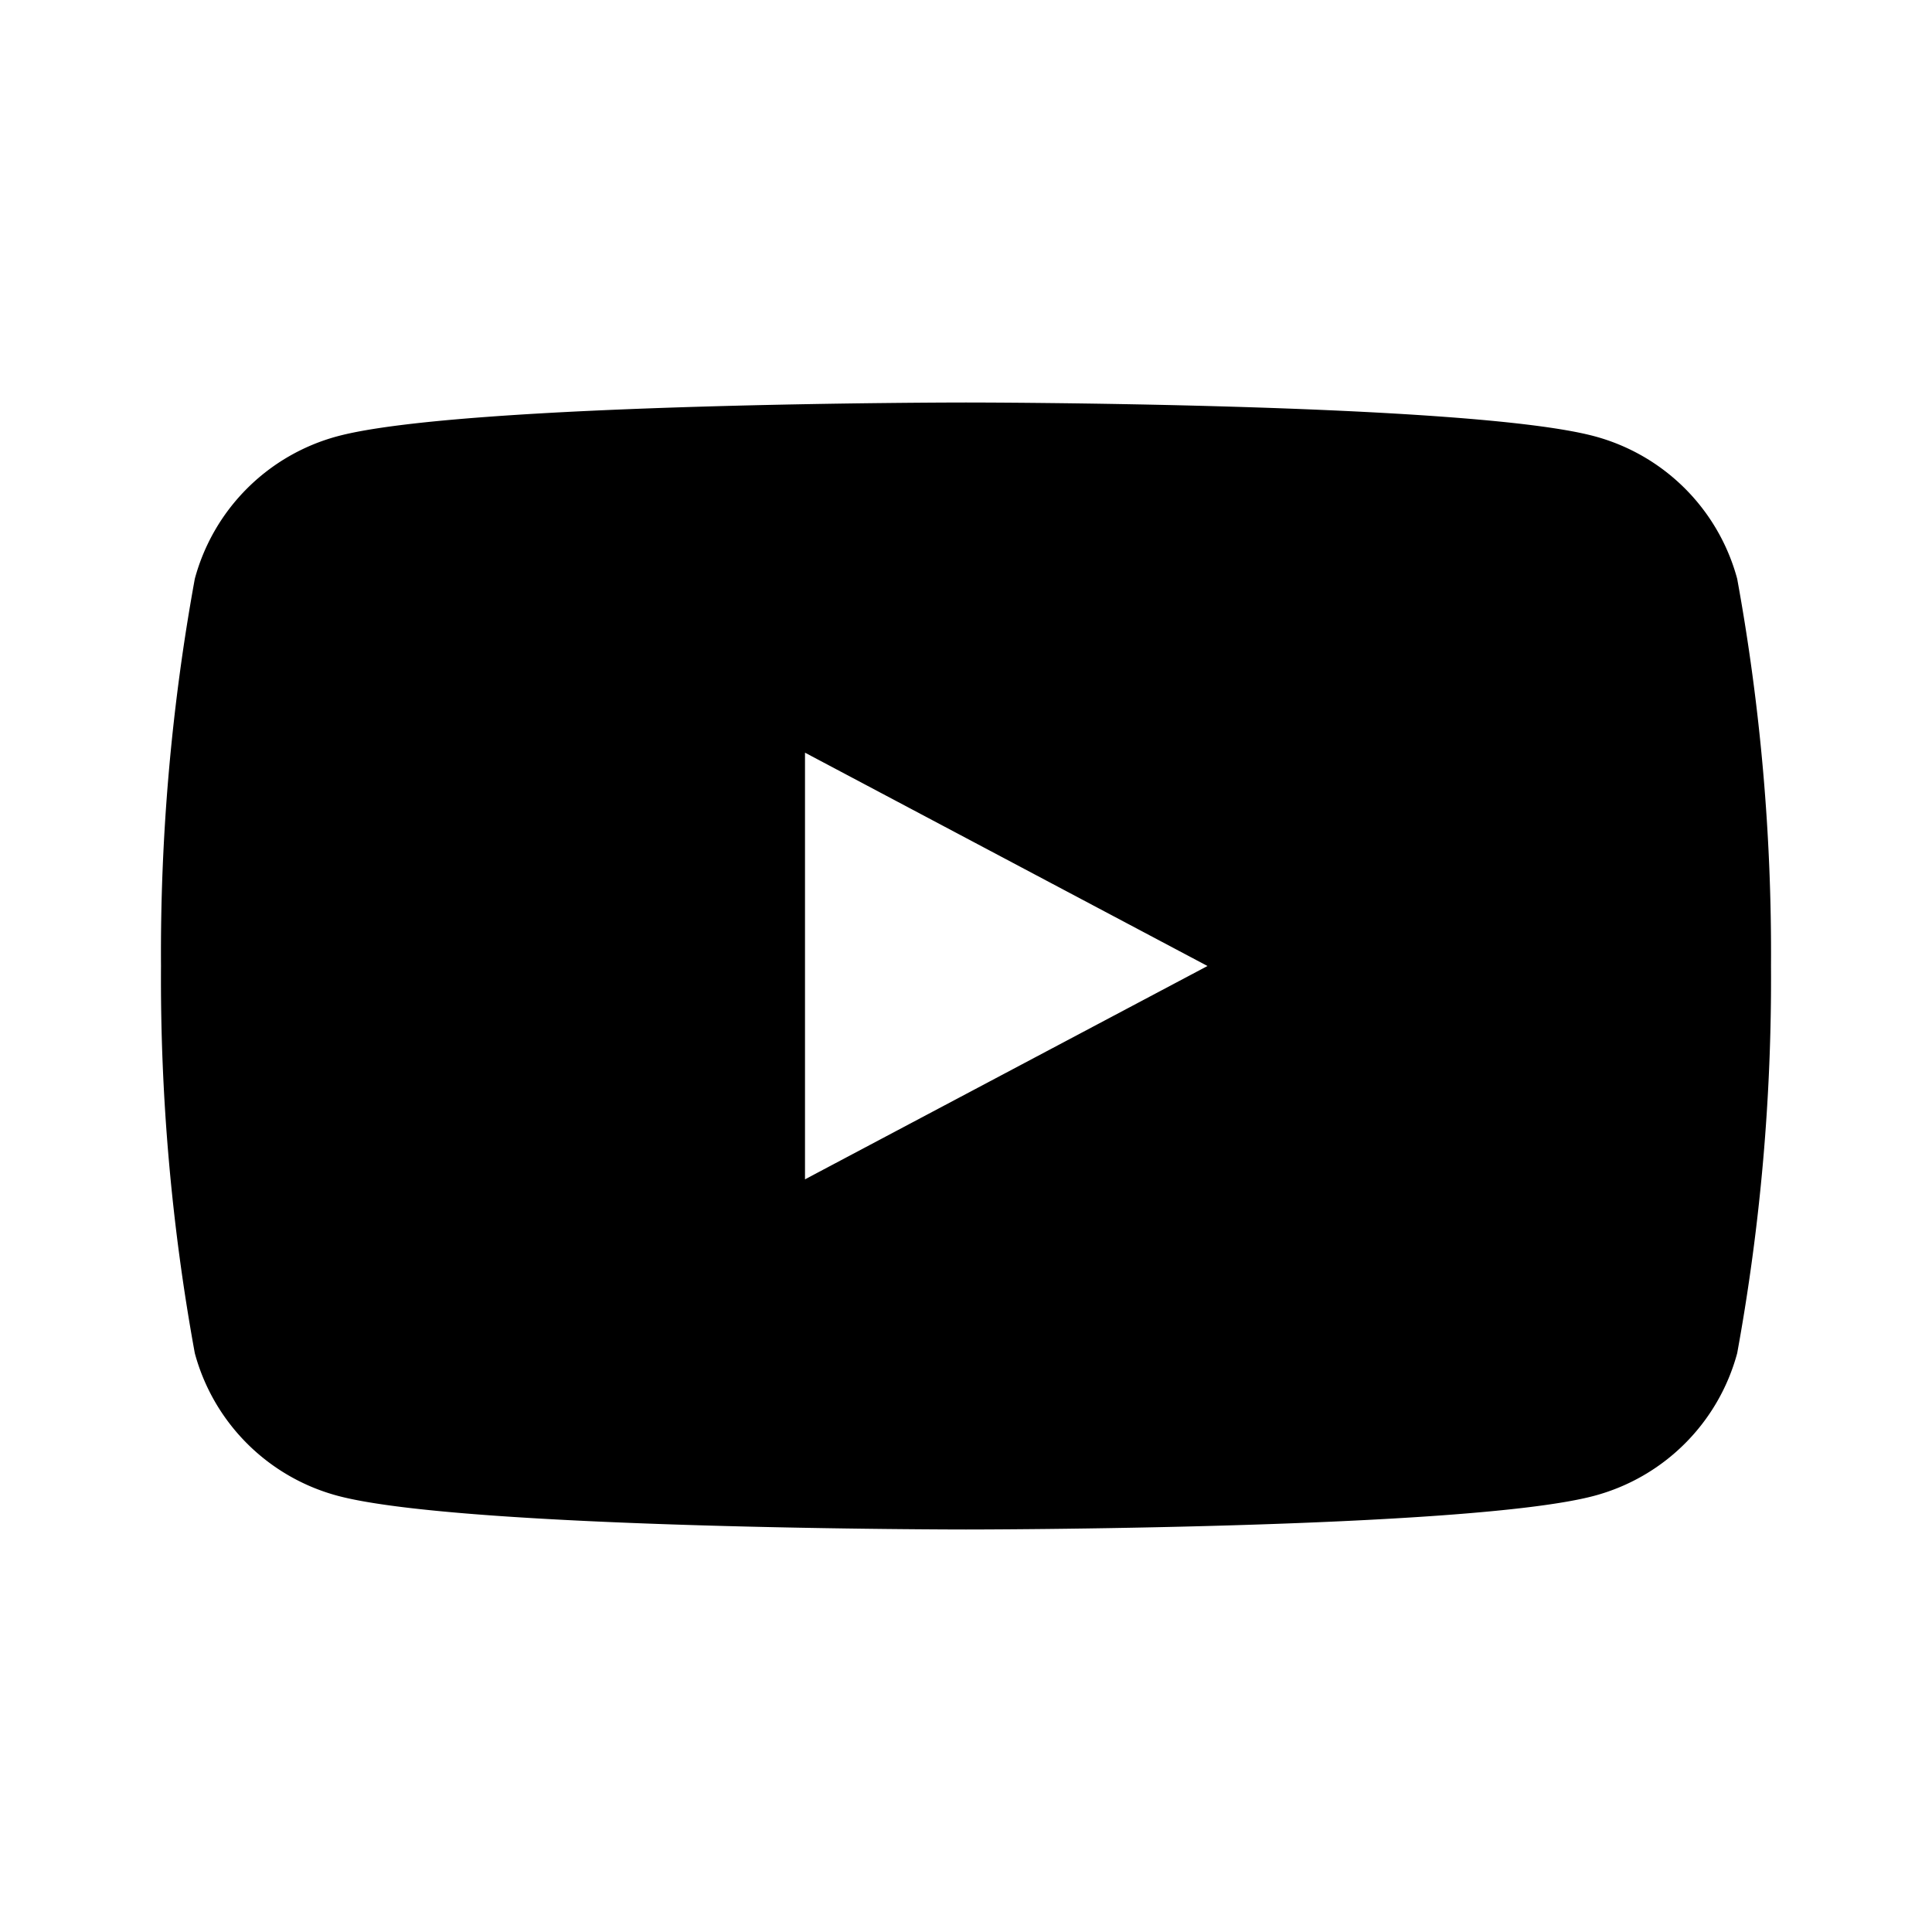 <svg xmlns="http://www.w3.org/2000/svg" height="24" viewBox="0 0 24 24" width="24"><path d="M21.58 7.19a2.51 2.51 0 00-1.77-1.77C18.25 5 12 5 12 5s-6.25 0-7.81.42a2.51 2.51 0 00-1.77 1.77A25.87 25.87 0 002 12a25.87 25.87 0 00.42 4.81 2.51 2.51 0 001.77 1.77C5.75 19 12 19 12 19s6.25 0 7.81-.42a2.51 2.51 0 001.77-1.77A25.87 25.87 0 0022 12a25.87 25.87 0 00-.42-4.81zM10 14.65v-5.3L15 12z"/></svg>